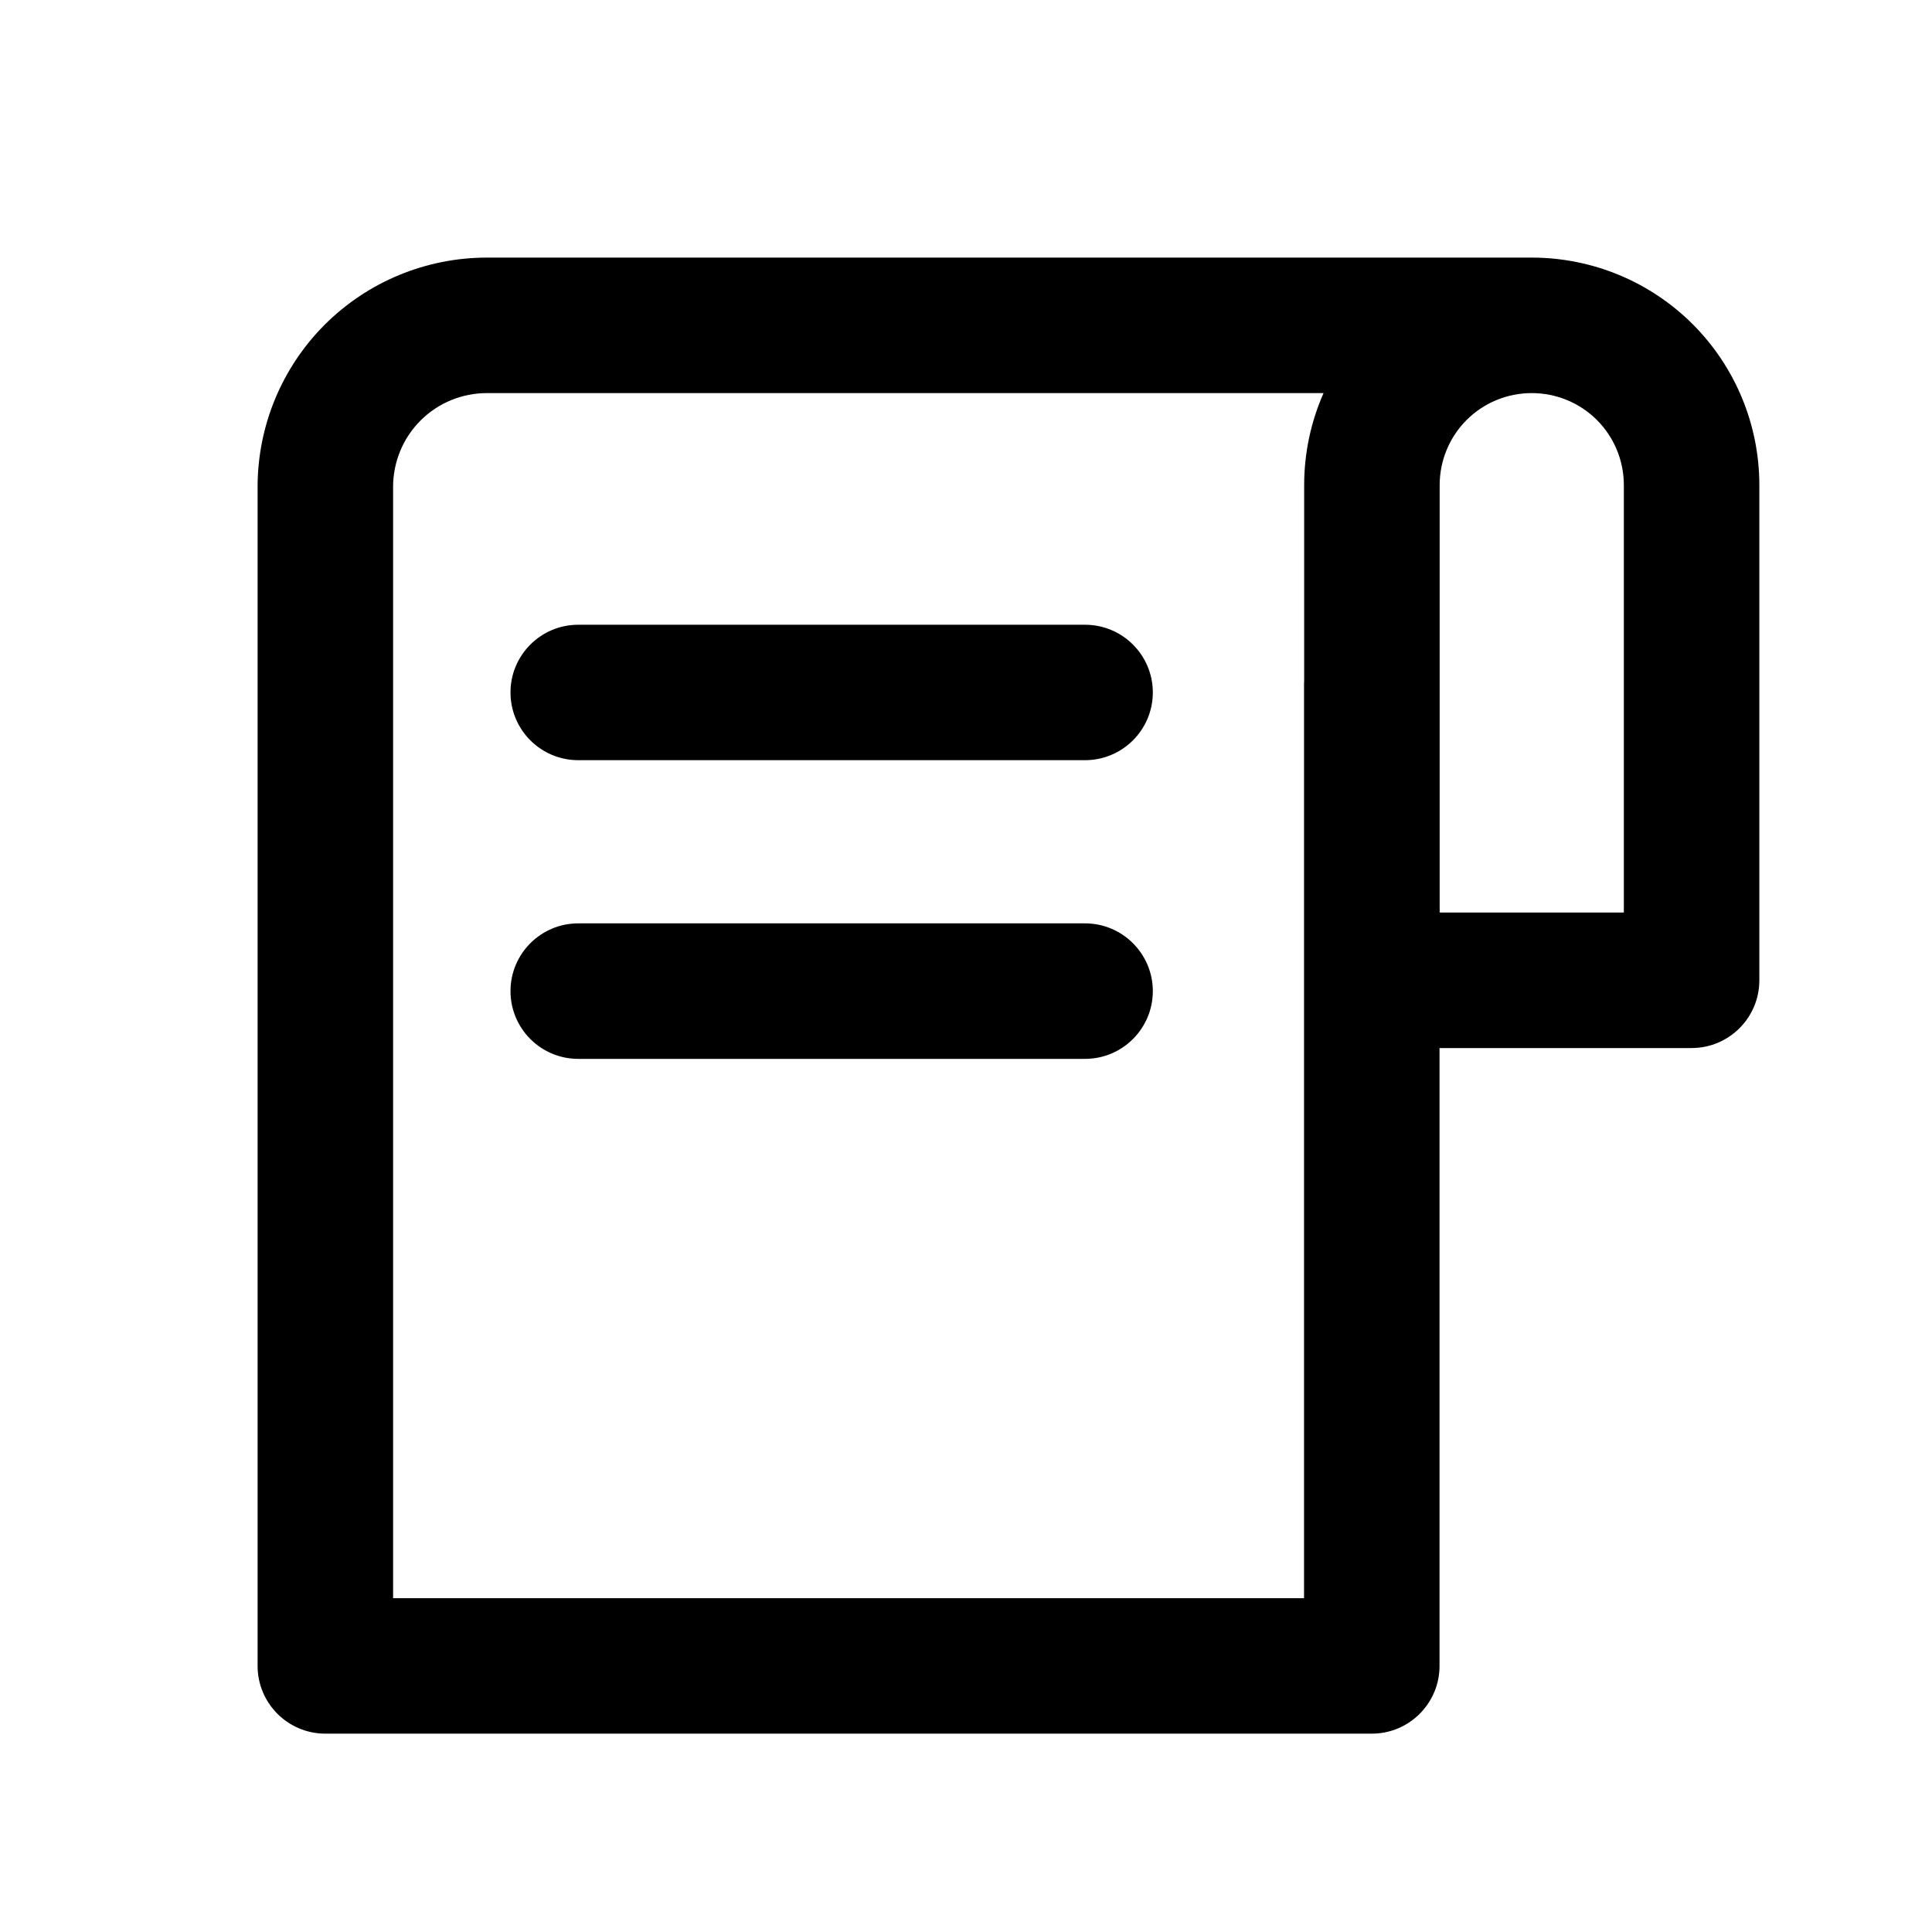 <svg width="30" height="30" viewBox="0 0 30 30" fill="none" xmlns="http://www.w3.org/2000/svg">
<path fill-rule="evenodd" clip-rule="evenodd" d="M22.353 16.274V25.868C22.353 26.449 21.882 26.92 21.301 26.92H5.052C4.471 26.92 4 26.449 4 25.868V7.56C4 6.615 4.375 5.71 5.042 5.042C5.71 4.375 6.615 4 7.56 4H23.705C23.715 4 23.724 4 23.733 4C23.75 4 23.767 4 23.784 4H23.786C24.723 4 25.621 4.372 26.284 5.034C26.947 5.697 27.319 6.596 27.319 7.533V15.222C27.319 15.803 26.848 16.274 26.267 16.274H22.353ZM20.552 6.104H7.56C7.173 6.104 6.803 6.257 6.53 6.53C6.257 6.803 6.104 7.173 6.104 7.56V24.817H20.249V10.624C20.249 10.606 20.25 10.587 20.251 10.569V7.533C20.251 7.036 20.355 6.55 20.552 6.104ZM8.979 16.442C8.398 16.442 7.927 15.971 7.927 15.39C7.927 14.81 8.398 14.338 8.979 14.338H16.849C17.429 14.338 17.901 14.81 17.901 15.39C17.901 15.971 17.429 16.442 16.849 16.442H8.979ZM8.979 11.804C8.398 11.804 7.927 11.333 7.927 10.752C7.927 10.172 8.398 9.701 8.979 9.701H16.849C17.429 9.701 17.901 10.172 17.901 10.752C17.901 11.333 17.429 11.804 16.849 11.804H8.979ZM25.215 7.533C25.215 7.154 25.065 6.79 24.797 6.522C24.529 6.254 24.165 6.104 23.786 6.104H23.784C23.404 6.104 23.041 6.254 22.773 6.522C22.505 6.79 22.355 7.154 22.355 7.533V14.17H25.215V7.533Z" fill="black"/>
</svg>
